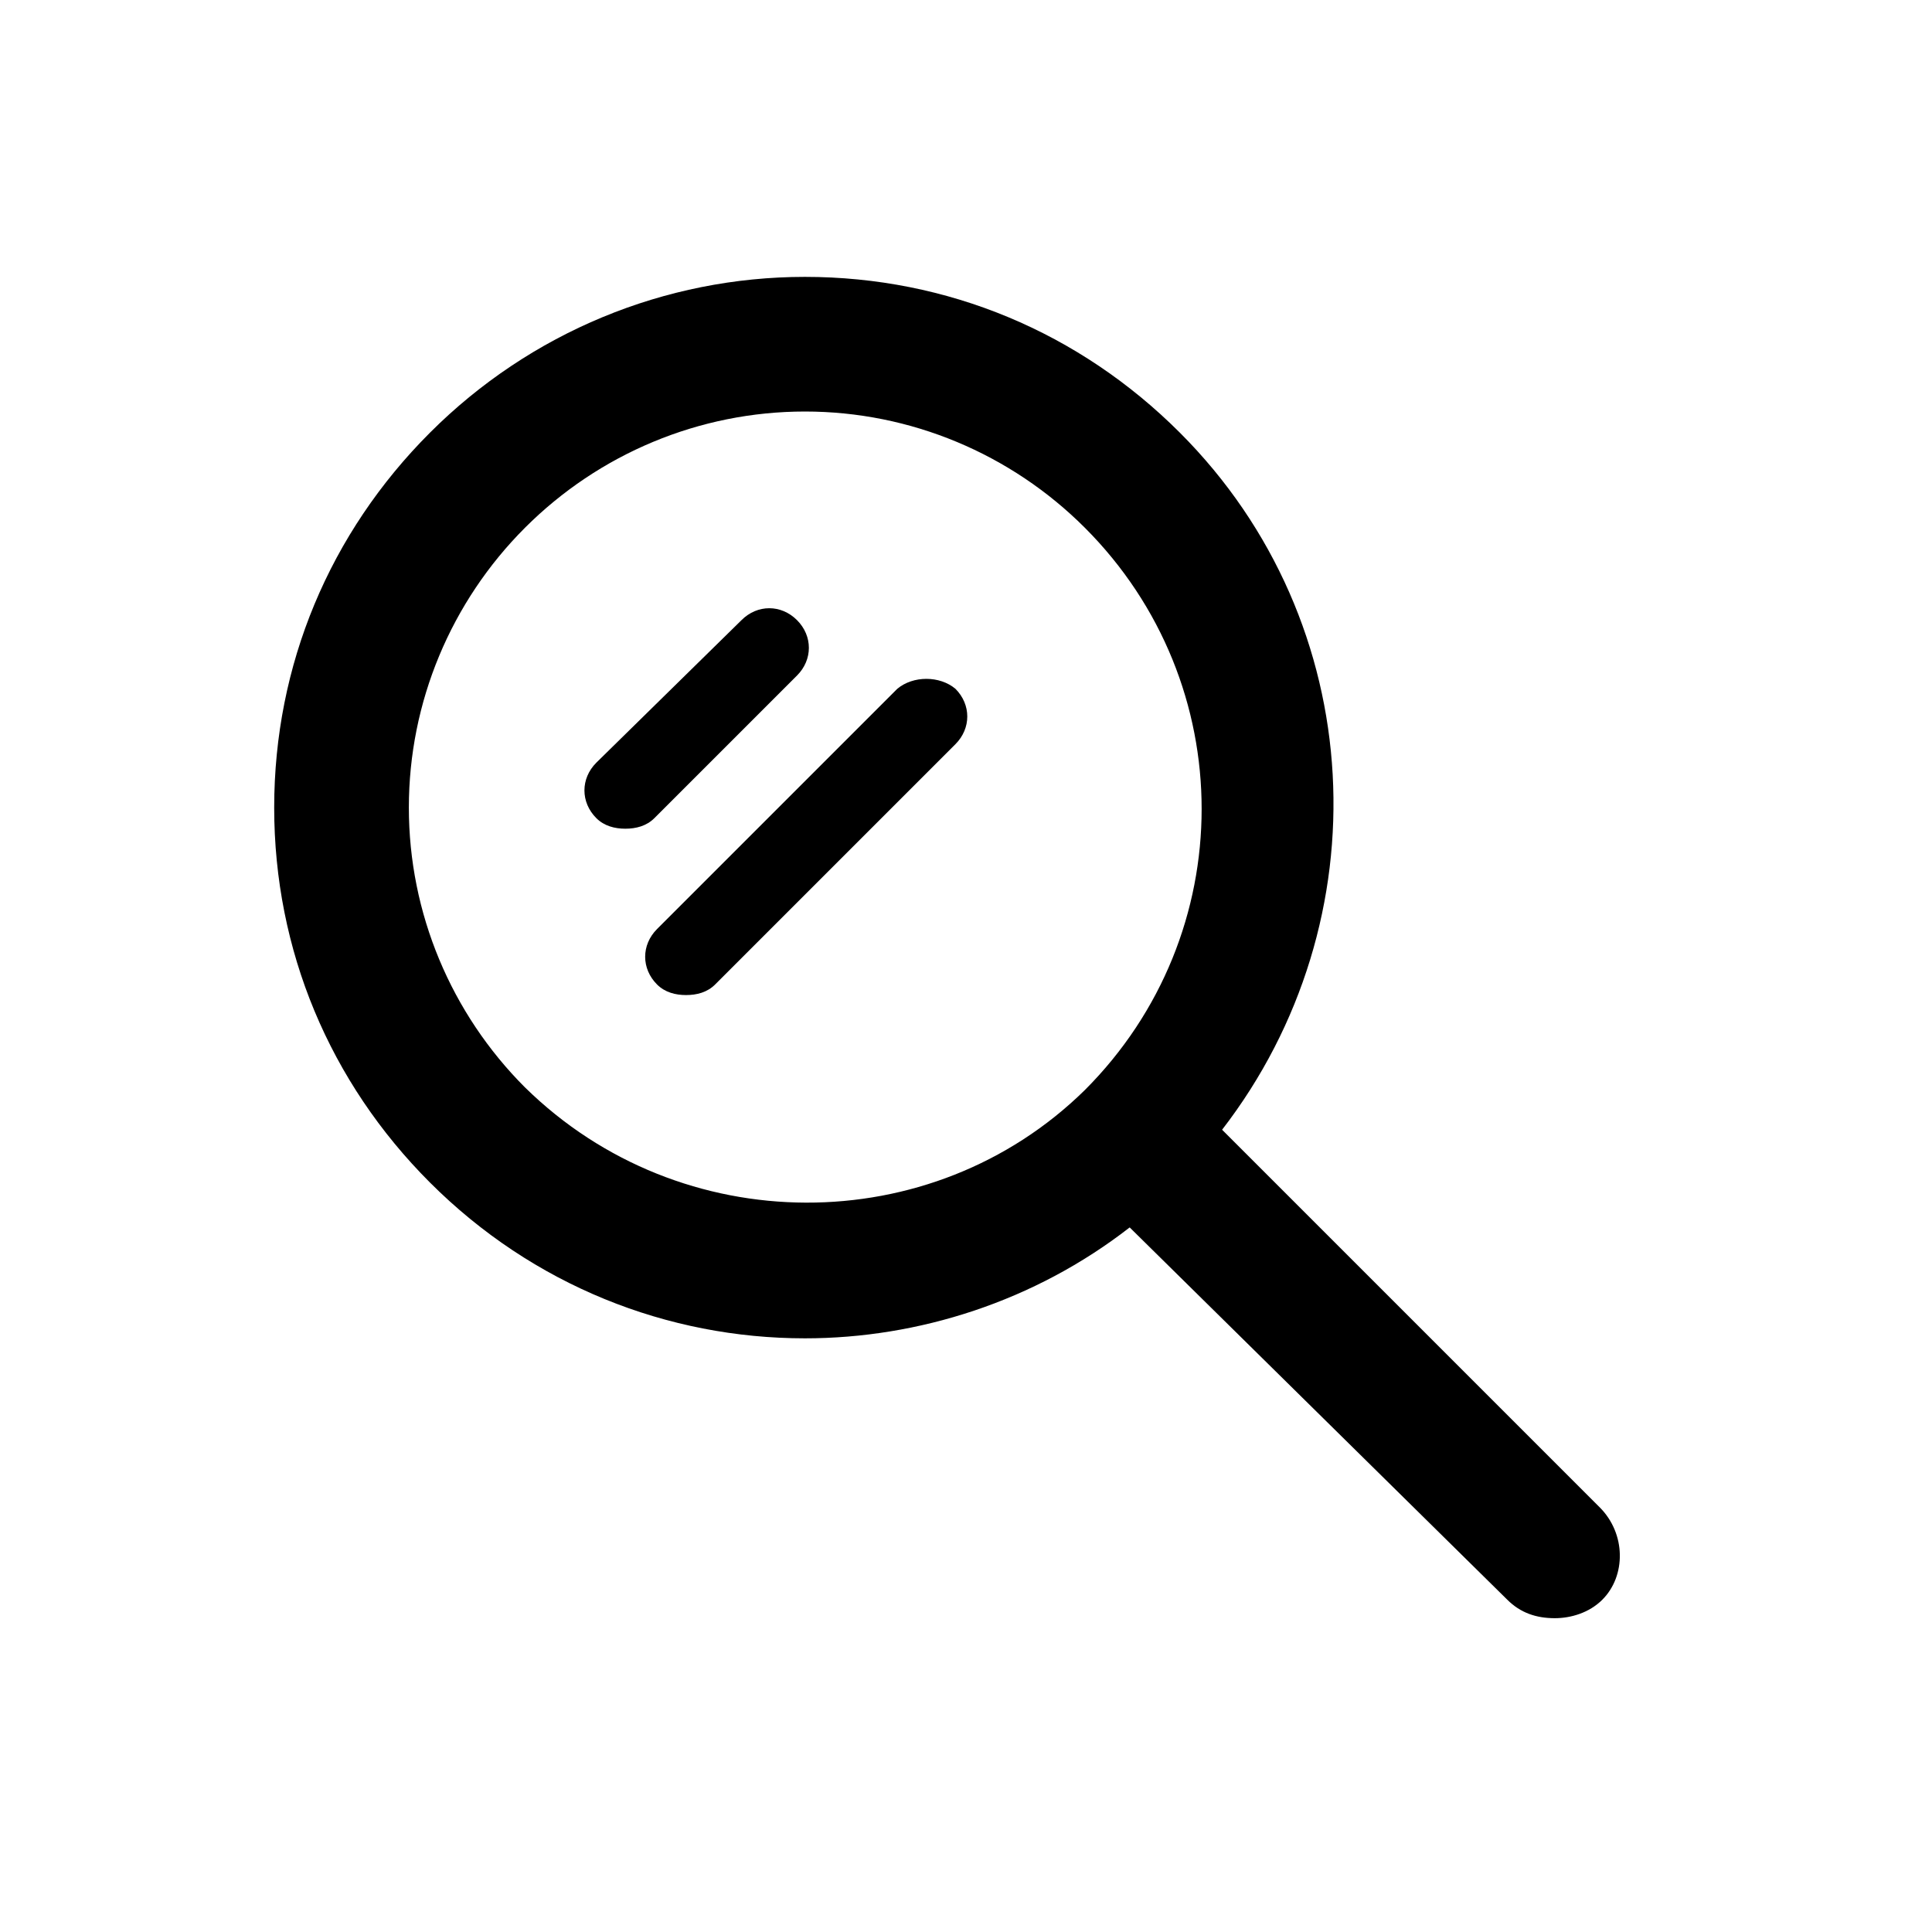 <?xml version="1.0" encoding="UTF-8"?>
<!-- Uploaded to: SVG Repo, www.svgrepo.com, Generator: SVG Repo Mixer Tools -->
<svg fill="#000000" width="800px" height="800px" version="1.1" viewBox="144 144 512 512" xmlns="http://www.w3.org/2000/svg">
 <g>
  <path d="m567.93 543.45-100.06-100.06c42.684-55.277 39.184-134.35-11.195-184.73-26.59-26.59-61.578-41.285-99.363-41.285-37.086 0-72.773 14.695-99.363 41.285-26.59 26.59-41.285 61.578-41.285 99.363s14.695 72.773 41.285 99.363c27.289 27.289 62.977 41.285 99.363 41.285 30.09 0 60.879-9.797 86.066-29.391l100.07 98.66c3.5 3.5 7.695 4.898 12.594 4.898 4.199 0 9.098-1.398 12.594-4.898 6.301-6.297 6.301-17.492-0.699-24.488zm-284.79-111.26c-19.594-19.594-30.789-46.184-30.789-74.172s11.195-54.578 30.789-74.172 46.184-30.789 74.172-30.789c27.988 0 54.578 11.195 74.172 30.789 41.285 41.285 41.285 107.76 0 149.04-40.586 39.883-107.06 39.883-148.34-0.699z"/>
  <path d="m355.21 323.03c4.199-4.199 4.199-10.496 0-14.695-4.199-4.199-10.496-4.199-14.695 0l-38.484 37.785c-4.199 4.199-4.199 10.496 0 14.695 2.098 2.098 4.898 2.801 7.695 2.801 2.801 0 5.598-0.699 7.695-2.801z"/>
  <path d="m381.8 326.53-63.676 63.676c-4.199 4.199-4.199 10.496 0 14.695 2.098 2.098 4.898 2.801 7.695 2.801 2.801 0 5.598-0.699 7.695-2.801l63.676-63.676c4.199-4.199 4.199-10.496 0-14.695-4.195-3.5-11.191-3.5-15.391 0z"/>
 </g>
</svg>